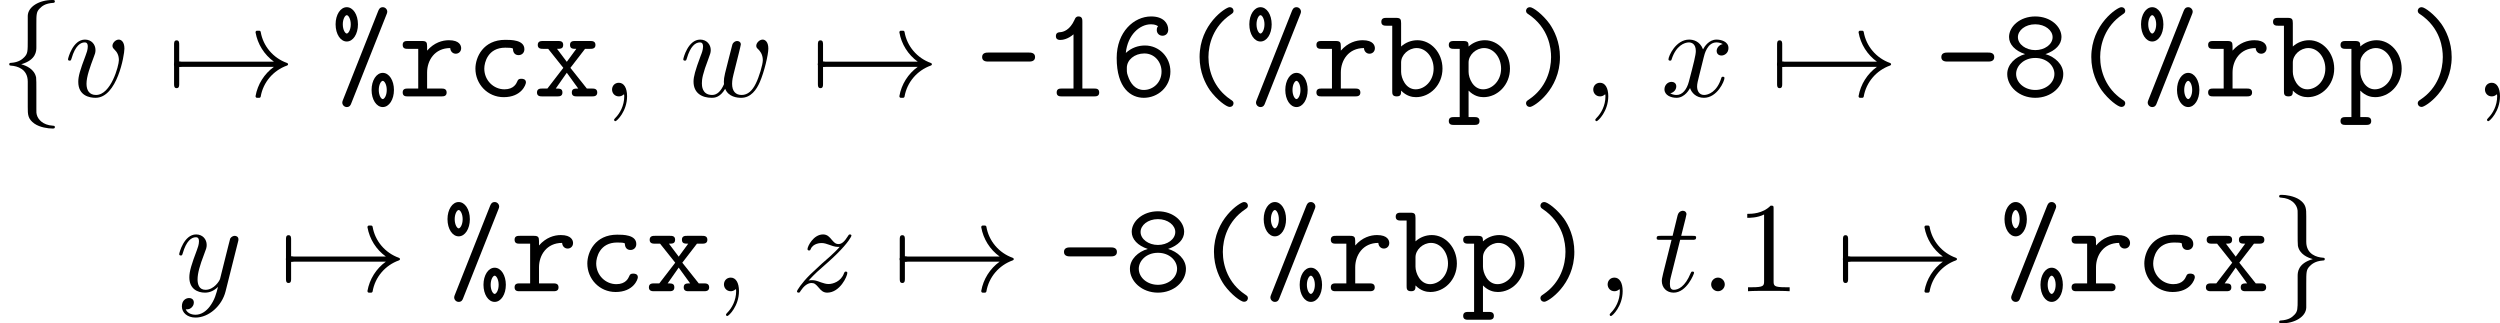 <?xml version='1.0' encoding='UTF-8'?>
<!-- This file was generated by dvisvgm 2.11.1 -->
<svg version='1.1' xmlns='http://www.w3.org/2000/svg' xmlns:xlink='http://www.w3.org/1999/xlink' width='297.082pt' height='38.426pt' viewBox='101.947 206.285 297.082 38.426'>
<defs>
<path id='g13-58' d='M1.913-.528C1.913-.817 1.674-1.056 1.385-1.056S.857-.817 .857-.528S1.096 0 1.385 0S1.913-.239 1.913-.528Z'/>
<path id='g13-59' d='M2.022-.01C2.022-.667 1.773-1.056 1.385-1.056C1.056-1.056 .857-.807 .857-.528C.857-.259 1.056 0 1.385 0C1.504 0 1.634-.04 1.733-.13C1.763-.149 1.783-.159 1.783-.159S1.803-.149 1.803-.01C1.803 .727 1.455 1.325 1.126 1.654C1.016 1.763 1.016 1.783 1.016 1.813C1.016 1.883 1.066 1.923 1.116 1.923C1.225 1.923 2.022 1.156 2.022-.01Z'/>
<path id='g13-116' d='M3.128-1.425C3.128-1.524 3.049-1.524 3.009-1.524C2.919-1.524 2.909-1.494 2.859-1.385C2.431-.349 1.903-.11 1.564-.11C1.355-.11 1.255-.239 1.255-.568C1.255-.807 1.275-.877 1.315-1.046L2.052-3.985H2.989C3.188-3.985 3.288-3.985 3.288-4.184C3.288-4.294 3.188-4.294 3.009-4.294H2.132C2.491-5.709 2.54-5.908 2.54-5.968C2.54-6.137 2.421-6.237 2.252-6.237C2.222-6.237 1.943-6.227 1.853-5.878L1.465-4.294H.528C.329-4.294 .229-4.294 .229-4.105C.229-3.985 .309-3.985 .508-3.985H1.385C.667-1.156 .628-.986 .628-.807C.628-.269 1.006 .11 1.544 .11C2.56 .11 3.128-1.345 3.128-1.425Z'/>
<path id='g13-118' d='M4.663-3.706C4.663-4.244 4.403-4.403 4.224-4.403C3.975-4.403 3.736-4.144 3.736-3.925C3.736-3.796 3.786-3.736 3.895-3.626C4.105-3.427 4.234-3.168 4.234-2.809C4.234-2.391 3.626-.11 2.461-.11C1.953-.11 1.724-.458 1.724-.976C1.724-1.534 1.993-2.262 2.301-3.088C2.371-3.258 2.421-3.397 2.421-3.587C2.421-4.035 2.102-4.403 1.604-4.403C.667-4.403 .289-2.959 .289-2.869C.289-2.77 .408-2.77 .408-2.77C.508-2.77 .518-2.79 .568-2.949C.857-3.955 1.285-4.184 1.574-4.184C1.654-4.184 1.823-4.184 1.823-3.866C1.823-3.616 1.724-3.347 1.654-3.168C1.215-2.012 1.086-1.554 1.086-1.126C1.086-.05 1.963 .11 2.421 .11C4.095 .11 4.663-3.188 4.663-3.706Z'/>
<path id='g13-119' d='M6.884-3.706C6.884-4.254 6.615-4.403 6.446-4.403C6.197-4.403 5.948-4.144 5.948-3.925C5.948-3.796 6.007-3.736 6.097-3.656C6.207-3.547 6.456-3.288 6.456-2.809C6.456-2.471 6.167-1.494 5.908-.986C5.649-.458 5.3-.11 4.812-.11C4.344-.11 4.075-.408 4.075-.976C4.075-1.255 4.144-1.564 4.184-1.704L4.603-3.377C4.653-3.597 4.752-3.965 4.752-4.025C4.752-4.204 4.613-4.294 4.463-4.294C4.344-4.294 4.164-4.214 4.095-4.015C4.065-3.945 3.597-2.042 3.527-1.783C3.457-1.484 3.437-1.305 3.437-1.126C3.437-1.016 3.437-.996 3.447-.946C3.218-.418 2.919-.11 2.531-.11C1.733-.11 1.733-.847 1.733-1.016C1.733-1.335 1.783-1.724 2.252-2.949C2.361-3.248 2.421-3.387 2.421-3.587C2.421-4.035 2.092-4.403 1.604-4.403C.658-4.403 .289-2.959 .289-2.869C.289-2.77 .408-2.77 .408-2.77C.508-2.77 .518-2.79 .568-2.949C.837-3.875 1.225-4.184 1.574-4.184C1.664-4.184 1.823-4.174 1.823-3.856C1.823-3.606 1.714-3.328 1.644-3.158C1.205-1.983 1.086-1.524 1.086-1.146C1.086-.239 1.753 .11 2.501 .11C2.67 .11 3.138 .11 3.537-.588C3.796 .05 4.483 .11 4.782 .11C5.529 .11 5.968-.518 6.227-1.116C6.565-1.893 6.884-3.228 6.884-3.706Z'/>
<path id='g13-120' d='M4.941-1.425C4.941-1.524 4.852-1.524 4.822-1.524C4.732-1.524 4.712-1.484 4.692-1.415C4.364-.349 3.686-.11 3.367-.11C2.979-.11 2.819-.428 2.819-.767C2.819-.986 2.879-1.205 2.989-1.644L3.328-3.009C3.387-3.268 3.616-4.184 4.314-4.184C4.364-4.184 4.603-4.184 4.812-4.055C4.533-4.005 4.334-3.756 4.334-3.517C4.334-3.357 4.443-3.168 4.712-3.168C4.932-3.168 5.25-3.347 5.25-3.746C5.25-4.264 4.663-4.403 4.324-4.403C3.746-4.403 3.397-3.875 3.278-3.646C3.029-4.304 2.491-4.403 2.202-4.403C1.166-4.403 .598-3.118 .598-2.869C.598-2.77 .717-2.77 .717-2.77C.797-2.77 .827-2.79 .847-2.879C1.186-3.935 1.843-4.184 2.182-4.184C2.371-4.184 2.72-4.095 2.72-3.517C2.72-3.208 2.55-2.54 2.182-1.146C2.022-.528 1.674-.11 1.235-.11C1.176-.11 .946-.11 .737-.239C.986-.289 1.205-.498 1.205-.777C1.205-1.046 .986-1.126 .837-1.126C.538-1.126 .289-.867 .289-.548C.289-.09 .787 .11 1.225 .11C1.883 .11 2.242-.588 2.271-.648C2.391-.279 2.75 .11 3.347 .11C4.374 .11 4.941-1.176 4.941-1.425Z'/>
<path id='g13-121' d='M4.842-3.796C4.882-3.935 4.882-3.955 4.882-4.025C4.882-4.204 4.742-4.294 4.593-4.294C4.493-4.294 4.334-4.234 4.244-4.085C4.224-4.035 4.144-3.726 4.105-3.547L3.905-2.75L3.457-.956C3.417-.807 2.989-.11 2.331-.11C1.823-.11 1.714-.548 1.714-.917C1.714-1.375 1.883-1.993 2.222-2.869C2.381-3.278 2.421-3.387 2.421-3.587C2.421-4.035 2.102-4.403 1.604-4.403C.658-4.403 .289-2.959 .289-2.869C.289-2.77 .408-2.77 .408-2.77C.508-2.77 .518-2.79 .568-2.949C.837-3.885 1.235-4.184 1.574-4.184C1.654-4.184 1.823-4.184 1.823-3.866C1.823-3.616 1.724-3.357 1.654-3.168C1.255-2.112 1.076-1.544 1.076-1.076C1.076-.189 1.704 .11 2.291 .11C2.68 .11 3.019-.06 3.298-.339C3.168 .179 3.049 .667 2.65 1.196C2.391 1.534 2.012 1.823 1.554 1.823C1.415 1.823 .966 1.793 .797 1.405C.956 1.405 1.086 1.405 1.225 1.285C1.325 1.196 1.425 1.066 1.425 .877C1.425 .568 1.156 .528 1.056 .528C.827 .528 .498 .687 .498 1.176C.498 1.674 .936 2.042 1.554 2.042C2.58 2.042 3.606 1.136 3.885 .01L4.842-3.796Z'/>
<path id='g13-122' d='M4.334-1.425C4.334-1.474 4.294-1.524 4.214-1.524C4.125-1.524 4.105-1.465 4.075-1.395C3.846-.747 3.208-.558 2.879-.558C2.68-.558 2.501-.618 2.291-.687C1.953-.817 1.803-.857 1.594-.857C1.594-.857 1.415-.857 1.325-.827C1.863-1.405 2.152-1.654 2.511-1.963C2.511-1.963 3.128-2.501 3.487-2.859C4.433-3.786 4.653-4.264 4.653-4.304C4.653-4.403 4.543-4.403 4.543-4.403C4.473-4.403 4.443-4.384 4.394-4.294C4.095-3.816 3.885-3.656 3.646-3.656S3.288-3.806 3.138-3.975C2.949-4.204 2.78-4.403 2.451-4.403C1.704-4.403 1.245-3.477 1.245-3.268C1.245-3.218 1.275-3.158 1.365-3.158S1.474-3.208 1.494-3.268C1.684-3.726 2.262-3.736 2.341-3.736C2.55-3.736 2.74-3.666 2.969-3.587C3.367-3.437 3.477-3.437 3.736-3.437C3.377-3.009 2.54-2.291 2.351-2.132L1.455-1.295C.777-.628 .428-.06 .428 .01C.428 .11 .548 .11 .548 .11C.628 .11 .648 .09 .707-.02C.936-.369 1.235-.638 1.554-.638C1.783-.638 1.883-.548 2.132-.259C2.301-.05 2.481 .11 2.77 .11C3.756 .11 4.334-1.156 4.334-1.425Z'/>
<path id='g11-33' d='M9.395-2.491C9.395-2.54 9.355-2.58 9.315-2.59C8.249-2.969 7.462-3.885 7.273-5.001C7.263-5.051 7.213-5.091 7.163-5.091H6.984C6.924-5.091 6.874-5.041 6.874-4.961C7.034-4.045 7.552-3.228 8.299-2.69H.757C.618-2.69 .548-2.59 .548-2.491S.618-2.291 .757-2.291H8.299C7.552-1.753 7.034-.936 6.874-.02C6.874 .06 6.924 .11 6.984 .11H7.163C7.213 .11 7.263 .07 7.273 .02C7.462-1.096 8.249-2.012 9.315-2.391C9.355-2.401 9.395-2.441 9.395-2.491Z'/>
<path id='g11-55' d='M.956-.966V-2.291C1.026-2.291 1.235-2.291 1.235-2.491S1.026-2.69 .956-2.69V-4.015C.956-4.154 .956-4.344 .757-4.344S.558-4.154 .558-4.015V-.966C.558-.827 .558-.638 .757-.638S.956-.827 .956-.966Z'/>
<path id='g11-102' d='M4.254 2.381C4.254 2.281 4.194 2.281 4.095 2.271C3.308 2.222 2.939 1.773 2.849 1.415C2.819 1.305 2.819 1.285 2.819 .936V-.558C2.819-.857 2.819-1.365 2.8-1.465C2.67-2.122 2.032-2.381 1.644-2.491C2.819-2.829 2.819-3.537 2.819-3.816V-5.609C2.819-6.326 2.819-6.545 3.059-6.795C3.238-6.974 3.467-7.213 4.164-7.253C4.214-7.263 4.254-7.303 4.254-7.362C4.254-7.472 4.174-7.472 4.055-7.472C3.059-7.472 2.172-6.964 2.152-6.247V-4.423C2.152-3.487 2.152-3.328 1.893-3.049C1.753-2.909 1.484-2.64 .857-2.6C.787-2.6 .717-2.59 .717-2.491S.777-2.391 .877-2.381C1.305-2.351 2.152-2.142 2.152-1.146V.827C2.152 1.405 2.152 1.743 2.67 2.112C3.098 2.411 3.746 2.491 4.055 2.491C4.174 2.491 4.254 2.491 4.254 2.381Z'/>
<path id='g11-103' d='M4.254-2.491C4.254-2.59 4.194-2.59 4.095-2.6C3.666-2.63 2.819-2.839 2.819-3.836V-5.808C2.819-6.386 2.819-6.725 2.301-7.093C1.873-7.382 1.235-7.472 .917-7.472C.817-7.472 .717-7.472 .717-7.362C.717-7.263 .777-7.263 .877-7.253C1.664-7.203 2.032-6.755 2.122-6.396C2.152-6.286 2.152-6.267 2.152-5.918V-4.423C2.152-4.125 2.152-3.616 2.172-3.517C2.301-2.859 2.939-2.6 3.328-2.491C2.152-2.152 2.152-1.445 2.152-1.166V.628C2.152 1.345 2.152 1.564 1.913 1.813C1.733 1.993 1.504 2.232 .807 2.271C.757 2.281 .717 2.321 .717 2.381C.717 2.491 .817 2.491 .917 2.491C1.913 2.491 2.8 1.983 2.819 1.265V-.558C2.819-1.494 2.819-1.654 3.078-1.933C3.218-2.072 3.487-2.341 4.115-2.381C4.184-2.381 4.254-2.391 4.254-2.491Z'/>
<use id='g33-49' xlink:href='#g15-49' transform='scale(1.095)'/>
<path id='g15-49' d='M4.174 0V-.309H3.856C2.959-.309 2.929-.418 2.929-.787V-6.376C2.929-6.615 2.929-6.635 2.7-6.635C2.082-5.998 1.205-5.998 .887-5.998V-5.689C1.086-5.689 1.674-5.689 2.192-5.948V-.787C2.192-.428 2.162-.309 1.265-.309H.946V0C1.295-.03 2.162-.03 2.56-.03S3.826-.03 4.174 0Z'/>
<path id='g28-37' d='M2.082-5.579C2.082-6.356 1.694-6.914 1.215-6.914C.727-6.914 .349-6.336 .349-5.589C.349-4.812 .737-4.254 1.215-4.254C1.704-4.254 2.082-4.832 2.082-5.579ZM4.354-6.565C4.354-6.745 4.204-6.914 4.005-6.914C3.766-6.914 3.696-6.725 3.646-6.605L.927 .259C.887 .359 .867 .408 .867 .478C.867 .667 1.026 .827 1.215 .827C1.455 .827 1.524 .648 1.564 .538L4.294-6.346C4.334-6.446 4.354-6.496 4.354-6.565ZM4.872-.498C4.872-1.235 4.503-1.823 4.005-1.823S3.138-1.235 3.138-.498S3.507 .827 4.005 .827S4.872 .239 4.872-.498ZM1.524-5.589C1.524-5.151 1.335-4.872 1.215-4.872S.907-5.151 .907-5.589C.907-5.998 1.086-6.296 1.215-6.296S1.524-5.998 1.524-5.589ZM4.314-.498C4.314-.06 4.125 .209 4.005 .209S3.696-.06 3.696-.498S3.885-1.205 4.005-1.205S4.314-.936 4.314-.498Z'/>
<path id='g28-40' d='M4.354 .538C4.354 .389 4.284 .349 4.105 .229C2.869-.608 2.411-1.933 2.411-3.049C2.411-4.045 2.79-5.43 4.125-6.336C4.284-6.446 4.354-6.486 4.354-6.635C4.354-6.715 4.304-6.914 4.045-6.914C3.756-6.914 1.724-5.599 1.724-3.049C1.724-1.863 2.182-.966 2.531-.468C3.059 .259 3.806 .817 4.045 .817C4.304 .817 4.354 .618 4.354 .538Z'/>
<path id='g28-41' d='M3.507-3.049C3.507-4.234 3.049-5.131 2.7-5.629C2.172-6.356 1.425-6.914 1.186-6.914C.936-6.914 .877-6.715 .877-6.635C.877-6.486 .986-6.416 1.036-6.386C2.67-5.3 2.819-3.696 2.819-3.049C2.819-2.052 2.451-.667 1.106 .239C.956 .339 .877 .389 .877 .538C.877 .618 .936 .817 1.186 .817C1.474 .817 3.507-.498 3.507-3.049Z'/>
<path id='g28-45' d='M4.663-3.049C4.663-3.397 4.314-3.397 4.194-3.397H1.026C.907-3.397 .558-3.397 .558-3.049S.907-2.7 1.026-2.7H4.194C4.314-2.7 4.663-2.7 4.663-3.049Z'/>
<path id='g28-49' d='M4.403-.299C4.403-.608 4.164-.608 4.005-.608H3.098V-5.788C3.098-5.948 3.098-6.197 2.8-6.197C2.61-6.197 2.55-6.077 2.501-5.958C2.122-5.111 1.604-5.001 1.415-4.981C1.255-4.971 1.046-4.951 1.046-4.672C1.046-4.423 1.225-4.374 1.375-4.374C1.564-4.374 1.973-4.433 2.411-4.812V-.608H1.504C1.345-.608 1.106-.608 1.106-.299C1.106 0 1.355 0 1.504 0H4.005C4.154 0 4.403 0 4.403-.299Z'/>
<path id='g28-54' d='M4.692-1.923C4.692-3.059 3.816-3.945 2.72-3.945C2.202-3.945 1.684-3.776 1.235-3.367C1.375-4.772 2.311-5.589 3.188-5.589C3.527-5.589 3.686-5.479 3.736-5.43C3.686-5.38 3.636-5.32 3.636-5.141C3.636-4.902 3.816-4.702 4.075-4.702C4.324-4.702 4.523-4.872 4.523-5.171C4.523-5.659 4.164-6.197 3.198-6.197C1.863-6.197 .528-4.991 .528-2.979C.528-.618 1.644 .11 2.63 .11C3.716 .11 4.692-.727 4.692-1.923ZM4.005-1.923C4.005-1.066 3.347-.498 2.63-.498C1.983-.498 1.594-.986 1.395-1.594C1.295-1.833 1.315-2.072 1.315-2.212C1.315-2.829 1.913-3.328 2.67-3.328C3.477-3.328 4.005-2.66 4.005-1.923Z'/>
<path id='g28-56' d='M4.782-1.733C4.782-2.481 4.134-3.068 3.397-3.278C4.194-3.547 4.643-4.035 4.643-4.603C4.643-5.42 3.796-6.197 2.61-6.197C1.415-6.197 .578-5.41 .578-4.603C.578-4.035 1.036-3.537 1.823-3.278C1.076-3.068 .438-2.481 .438-1.733C.438-.767 1.365 .11 2.61 .11C3.866 .11 4.782-.767 4.782-1.733ZM3.955-4.593C3.955-4.025 3.337-3.587 2.61-3.587S1.265-4.035 1.265-4.593C1.265-5.111 1.823-5.589 2.61-5.589C3.387-5.589 3.955-5.111 3.955-4.593ZM4.095-1.743C4.095-1.056 3.437-.498 2.61-.498S1.126-1.056 1.126-1.743C1.126-2.351 1.704-2.979 2.61-2.979C3.527-2.979 4.095-2.351 4.095-1.743Z'/>
<path id='g28-98' d='M4.862-2.152C4.862-3.377 3.975-4.354 2.919-4.354C2.441-4.354 1.993-4.174 1.654-3.866V-5.679C1.654-5.988 1.594-6.087 1.255-6.087H.528C.369-6.087 .12-6.087 .12-5.778C.12-5.479 .379-5.479 .518-5.479H.966V-.408C.966-.209 .966 0 1.315 0C1.654 0 1.654-.199 1.654-.448C2.062-.03 2.491 .06 2.809 .06C3.895 .06 4.862-.887 4.862-2.152ZM4.174-2.152C4.174-1.196 3.477-.548 2.78-.548C2.002-.548 1.654-1.425 1.654-1.903V-2.63C1.654-3.218 2.232-3.746 2.859-3.746C3.597-3.746 4.174-3.019 4.174-2.152Z'/>
<path id='g28-99' d='M4.643-1.086C4.643-1.365 4.354-1.365 4.294-1.365C4.134-1.365 4.035-1.345 3.965-1.146C3.905-1.016 3.716-.548 2.979-.548C2.132-.548 1.415-1.245 1.415-2.152C1.415-2.63 1.694-3.776 3.039-3.776C3.248-3.776 3.636-3.776 3.636-3.686C3.646-3.337 3.836-3.198 4.075-3.198S4.523-3.367 4.523-3.656C4.523-4.384 3.487-4.384 3.039-4.384C1.325-4.384 .727-3.029 .727-2.152C.727-.956 1.664 .06 2.919 .06C4.304 .06 4.643-.917 4.643-1.086Z'/>
<path id='g28-112' d='M4.862-2.152C4.862-3.377 3.975-4.354 2.919-4.354C2.441-4.354 1.993-4.174 1.654-3.866C1.654-4.154 1.634-4.294 1.255-4.294H.528C.369-4.294 .12-4.294 .12-3.985C.12-3.686 .379-3.686 .518-3.686H.966V1.604H.528C.369 1.604 .12 1.604 .12 1.913C.12 2.212 .379 2.212 .518 2.212H2.102C2.242 2.212 2.501 2.212 2.501 1.913C2.501 1.604 2.252 1.604 2.092 1.604H1.654V-.448C2.062-.03 2.491 .06 2.809 .06C3.895 .06 4.862-.887 4.862-2.152ZM4.174-2.152C4.174-1.196 3.477-.548 2.78-.548C2.002-.548 1.654-1.425 1.654-1.903V-2.63C1.654-3.218 2.232-3.746 2.859-3.746C3.597-3.746 4.174-3.019 4.174-2.152Z'/>
<path id='g28-114' d='M4.852-3.736C4.852-3.935 4.732-4.354 3.905-4.354C3.397-4.354 2.76-4.174 2.212-3.547V-3.885C2.212-4.194 2.152-4.294 1.813-4.294H.717C.568-4.294 .319-4.294 .319-3.995C.319-3.686 .558-3.686 .717-3.686H1.524V-.608H.717C.568-.608 .319-.608 .319-.309C.319 0 .558 0 .717 0H3.318C3.467 0 3.726 0 3.726-.299C3.726-.608 3.467-.608 3.318-.608H2.212V-1.853C2.212-2.79 2.8-3.746 4.005-3.746C4.015-3.507 4.184-3.308 4.433-3.308C4.653-3.308 4.852-3.467 4.852-3.736Z'/>
<path id='g28-120' d='M4.941-.299C4.941-.608 4.682-.608 4.533-.608H4.134L2.859-2.212L3.995-3.686H4.394C4.533-3.686 4.802-3.686 4.802-3.985C4.802-4.294 4.543-4.294 4.394-4.294H3.228C3.078-4.294 2.829-4.294 2.829-3.995C2.829-3.686 3.049-3.686 3.318-3.686L2.58-2.68L1.823-3.686C2.082-3.686 2.301-3.686 2.301-3.995C2.301-4.294 2.052-4.294 1.903-4.294H.737C.588-4.294 .329-4.294 .329-3.985C.329-3.686 .598-3.686 .737-3.686H1.136L2.311-2.212L1.076-.608H.677C.528-.608 .269-.608 .269-.299C.269 0 .538 0 .677 0H1.843C1.993 0 2.242 0 2.242-.299C2.242-.608 2.032-.608 1.724-.608L2.58-1.833L3.467-.608C3.188-.608 2.969-.608 2.969-.299C2.969 0 3.218 0 3.367 0H4.533C4.672 0 4.941 0 4.941-.299Z'/>
<use id='g32-58' xlink:href='#g13-58' transform='scale(1.095)'/>
<use id='g32-59' xlink:href='#g13-59' transform='scale(1.095)'/>
<use id='g32-116' xlink:href='#g13-116' transform='scale(1.095)'/>
<use id='g32-118' xlink:href='#g13-118' transform='scale(1.095)'/>
<use id='g32-119' xlink:href='#g13-119' transform='scale(1.095)'/>
<use id='g32-120' xlink:href='#g13-120' transform='scale(1.095)'/>
<use id='g32-121' xlink:href='#g13-121' transform='scale(1.095)'/>
<use id='g32-122' xlink:href='#g13-122' transform='scale(1.095)'/>
<use id='g34-37' xlink:href='#g28-37' transform='scale(1.095)'/>
<use id='g34-40' xlink:href='#g28-40' transform='scale(1.095)'/>
<use id='g34-41' xlink:href='#g28-41' transform='scale(1.095)'/>
<use id='g34-45' xlink:href='#g28-45' transform='scale(1.095)'/>
<use id='g34-49' xlink:href='#g28-49' transform='scale(1.095)'/>
<use id='g34-54' xlink:href='#g28-54' transform='scale(1.095)'/>
<use id='g34-56' xlink:href='#g28-56' transform='scale(1.095)'/>
<use id='g34-98' xlink:href='#g28-98' transform='scale(1.095)'/>
<use id='g34-99' xlink:href='#g28-99' transform='scale(1.095)'/>
<use id='g34-112' xlink:href='#g28-112' transform='scale(1.095)'/>
<use id='g34-114' xlink:href='#g28-114' transform='scale(1.095)'/>
<use id='g34-120' xlink:href='#g28-120' transform='scale(1.095)'/>
<use id='g31-33' xlink:href='#g11-33' transform='scale(1.095)'/>
<use id='g31-55' xlink:href='#g11-55' transform='scale(1.095)'/>
<use id='g31-102' xlink:href='#g11-102' transform='scale(1.095)'/>
<use id='g31-103' xlink:href='#g11-103' transform='scale(1.095)'/>
</defs>
<g id='page1' transform='matrix(1.4 0 0 1.4 0 0)'>
<use x='72.819' y='155.528' xlink:href='#g31-102'/>
<use x='78.274' y='155.528' xlink:href='#g32-118'/>
<use x='86.983' y='155.528' xlink:href='#g31-55'/>
<use x='86.983' y='155.528' xlink:href='#g31-33'/>
<use x='100.923' y='155.528' xlink:href='#g34-37'/>
<use x='106.65' y='155.528' xlink:href='#g34-114'/>
<use x='112.377' y='155.528' xlink:href='#g34-99'/>
<use x='118.104' y='155.528' xlink:href='#g34-120'/>
<use x='123.832' y='155.528' xlink:href='#g32-59'/>
<use x='130.498' y='155.528' xlink:href='#g32-119'/>
<use x='141.632' y='155.528' xlink:href='#g31-55'/>
<use x='141.632' y='155.528' xlink:href='#g31-33'/>
<use x='155.571' y='155.528' xlink:href='#g34-45'/>
<use x='161.299' y='155.528' xlink:href='#g34-49'/>
<use x='167.026' y='155.528' xlink:href='#g34-54'/>
<use x='172.753' y='155.528' xlink:href='#g34-40'/>
<use x='178.48' y='155.528' xlink:href='#g34-37'/>
<use x='184.208' y='155.528' xlink:href='#g34-114'/>
<use x='189.935' y='155.528' xlink:href='#g34-98'/>
<use x='195.662' y='155.528' xlink:href='#g34-112'/>
<use x='201.389' y='155.528' xlink:href='#g34-41'/>
<use x='207.117' y='155.528' xlink:href='#g32-59'/>
<use x='213.783' y='155.528' xlink:href='#g32-120'/>
<use x='223.048' y='155.528' xlink:href='#g31-55'/>
<use x='223.048' y='155.528' xlink:href='#g31-33'/>
<use x='236.988' y='155.528' xlink:href='#g34-45'/>
<use x='242.715' y='155.528' xlink:href='#g34-56'/>
<use x='248.442' y='155.528' xlink:href='#g34-40'/>
<use x='254.169' y='155.528' xlink:href='#g34-37'/>
<use x='259.897' y='155.528' xlink:href='#g34-114'/>
<use x='265.624' y='155.528' xlink:href='#g34-98'/>
<use x='271.351' y='155.528' xlink:href='#g34-112'/>
<use x='277.079' y='155.528' xlink:href='#g34-41'/>
<use x='282.806' y='155.528' xlink:href='#g32-59'/>
<use x='87.712' y='172.066' xlink:href='#g32-121'/>
<use x='96.482' y='172.066' xlink:href='#g31-55'/>
<use x='96.482' y='172.066' xlink:href='#g31-33'/>
<use x='110.421' y='172.066' xlink:href='#g34-37'/>
<use x='116.148' y='172.066' xlink:href='#g34-114'/>
<use x='121.876' y='172.066' xlink:href='#g34-99'/>
<use x='127.603' y='172.066' xlink:href='#g34-120'/>
<use x='133.33' y='172.066' xlink:href='#g32-59'/>
<use x='139.997' y='172.066' xlink:href='#g32-122'/>
<use x='148.58' y='172.066' xlink:href='#g31-55'/>
<use x='148.58' y='172.066' xlink:href='#g31-33'/>
<use x='162.519' y='172.066' xlink:href='#g34-45'/>
<use x='168.247' y='172.066' xlink:href='#g34-56'/>
<use x='173.974' y='172.066' xlink:href='#g34-40'/>
<use x='179.701' y='172.066' xlink:href='#g34-37'/>
<use x='185.429' y='172.066' xlink:href='#g34-114'/>
<use x='191.156' y='172.066' xlink:href='#g34-98'/>
<use x='196.883' y='172.066' xlink:href='#g34-112'/>
<use x='202.61' y='172.066' xlink:href='#g34-41'/>
<use x='208.338' y='172.066' xlink:href='#g32-59'/>
<use x='213.186' y='172.066' xlink:href='#g32-116'/>
<use x='217.125' y='172.066' xlink:href='#g32-58'/>
<use x='220.156' y='172.066' xlink:href='#g33-49'/>
<use x='228.641' y='172.066' xlink:href='#g31-55'/>
<use x='228.641' y='172.066' xlink:href='#g31-33'/>
<use x='242.58' y='172.066' xlink:href='#g34-37'/>
<use x='248.307' y='172.066' xlink:href='#g34-114'/>
<use x='254.034' y='172.066' xlink:href='#g34-99'/>
<use x='259.762' y='172.066' xlink:href='#g34-120'/>
<use x='265.489' y='172.066' xlink:href='#g31-103'/>
</g>
</svg>